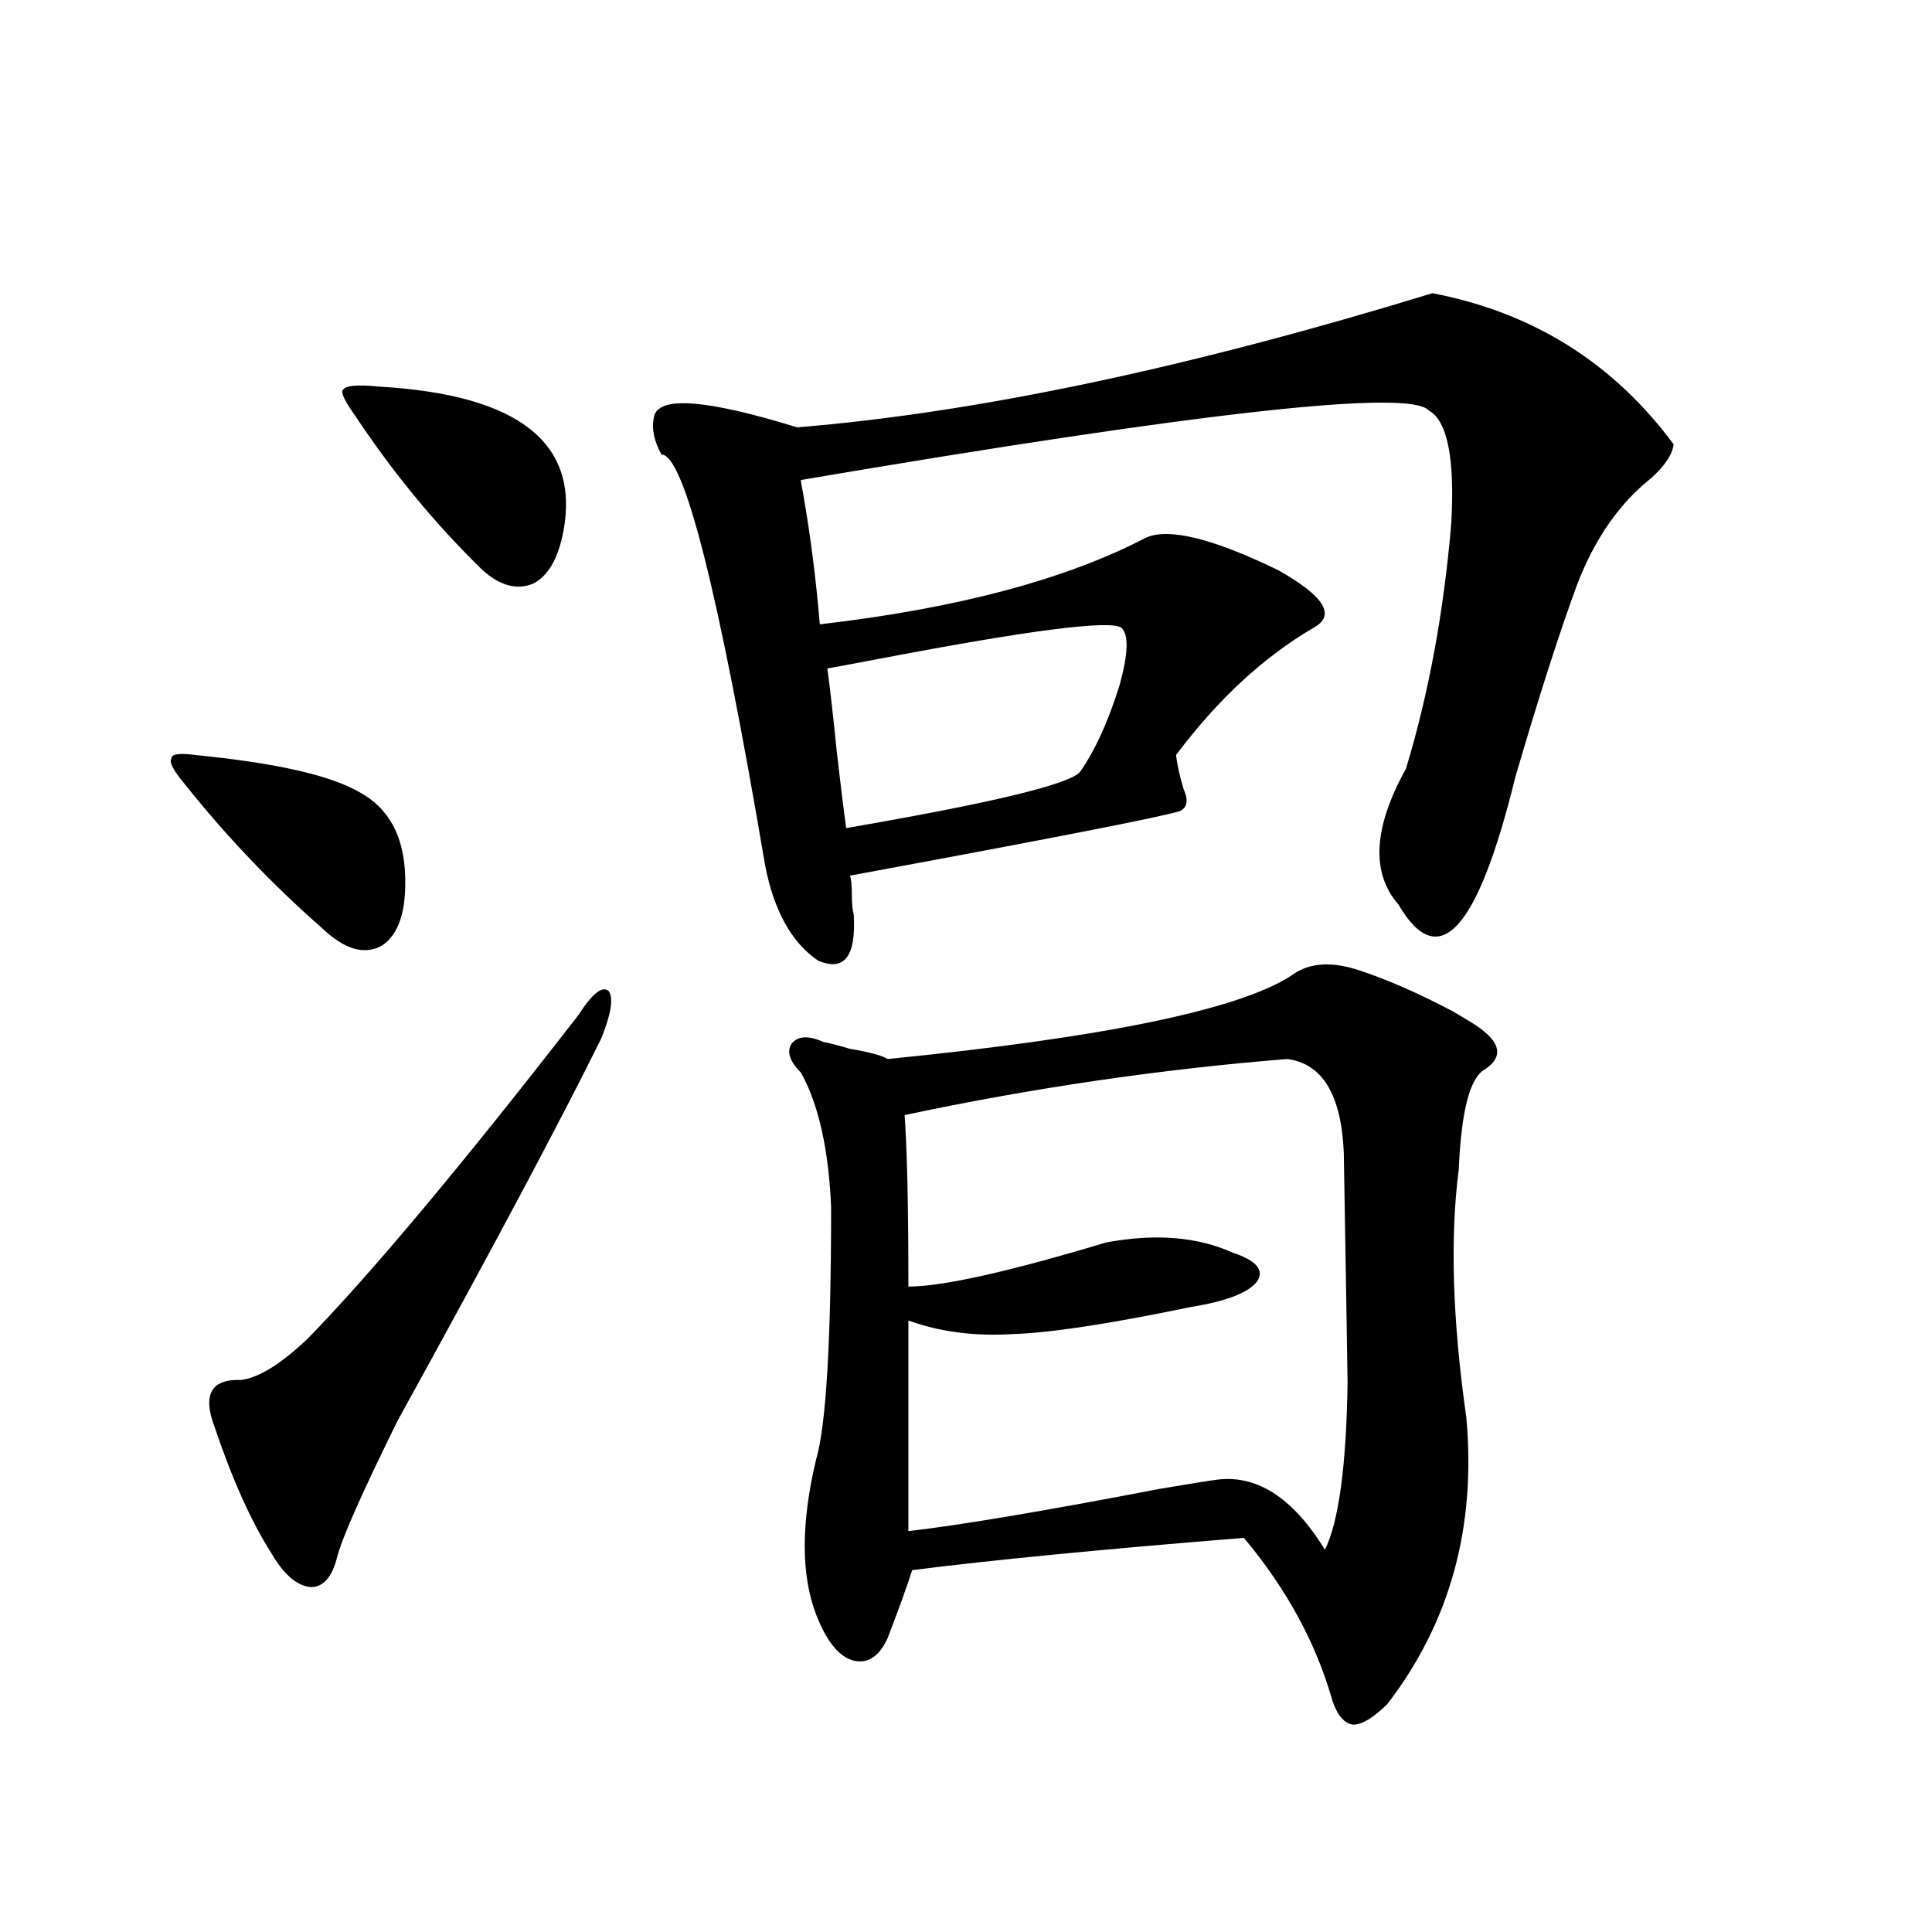 <?xml version="1.0" encoding="utf-8"?>
<!-- Generator: Adobe Illustrator 16.0.0, SVG Export Plug-In . SVG Version: 6.00 Build 0)  -->
<!DOCTYPE svg PUBLIC "-//W3C//DTD SVG 1.1//EN" "http://www.w3.org/Graphics/SVG/1.1/DTD/svg11.dtd">
<svg version="1.1" id="图层_1" xmlns="http://www.w3.org/2000/svg" xmlns:xlink="http://www.w3.org/1999/xlink" x="0px" y="0px"
	 width="1000px" height="1000px" viewBox="0 0 1000 1000" enable-background="new 0 0 1000 1000" xml:space="preserve">
<path d="M95.559,405.766c-5.854-7.031-8.14-11.426-6.829-13.184c0-2.334,4.223-2.925,12.683-1.758
	c41.615,4.106,69.907,10.547,84.876,19.336c14.954,8.213,22.759,22.563,23.414,43.066c0.641,18.169-3.262,30.186-11.707,36.035
	c-9.115,5.273-19.512,2.349-31.219-8.789C140.756,457.621,117.021,432.724,95.559,405.766z M299.456,525.297
	c7.149-11.123,12.348-15.229,15.609-12.305c2.592,3.516,1.296,11.729-3.902,24.609C289.7,580.971,254.579,646.889,205.8,735.355
	c-18.216,36.914-28.627,60.356-31.219,70.313c-2.606,10.547-7.164,15.82-13.658,15.82c-7.164-0.576-13.993-6.44-20.487-17.578
	c-10.411-16.396-20.167-38.081-29.268-65.039c-6.509-16.987-1.951-25.186,13.658-24.609c9.101-1.167,20.487-8.198,34.146-21.094
	C192.142,659.193,238.97,603.231,299.456,525.297z M196.044,200.102c72.193,4.106,104.053,29.004,95.607,74.707
	c-2.606,14.063-7.805,23.154-15.609,27.246c-8.46,3.516-17.24,1.182-26.341-7.031c-24.069-23.428-45.853-49.795-65.364-79.102
	c-5.854-8.198-8.14-12.881-6.829-14.063C178.804,199.525,184.978,198.935,196.044,200.102z M741.396,151.762
	c52.026,9.971,93.656,36.035,124.875,78.223c-0.655,5.273-4.558,11.138-11.707,17.578c-16.265,12.896-28.947,31.064-38.048,54.492
	c-9.115,24.609-19.847,58.008-32.194,100.195c-19.512,79.692-39.679,101.665-60.486,65.918
	c-14.313-16.396-13.018-39.839,3.902-70.313c11.707-38.672,19.512-80.859,23.414-126.563c1.951-33.975-1.951-53.613-11.707-58.887
	c-9.756-11.123-118.046,0.879-324.87,36.035c0,1.182,0.32,3.228,0.976,6.152c3.902,22.275,6.829,45.127,8.78,68.555
	c70.883-8.198,127.146-23.14,168.776-44.824c11.707-5.273,34.466,0.303,68.291,16.699c24.055,13.486,30.243,23.442,18.536,29.883
	c-26.021,15.244-49.755,37.217-71.218,65.918c0.641,5.273,1.951,11.138,3.902,17.578c2.592,5.864,1.951,9.668-1.951,11.426
	c-9.115,2.939-66.02,14.063-170.728,33.398c0.641,1.758,0.976,4.985,0.976,9.668c0,4.697,0.32,8.213,0.976,10.547
	c1.296,21.685-4.878,29.595-18.536,23.73c-13.658-9.365-22.773-25.776-27.316-49.219c-24.069-141.792-41.95-212.695-53.657-212.695
	c-3.902-7.031-5.213-13.472-3.902-19.336c1.951-11.123,26.661-9.365,74.145,5.273C505.625,213.588,615.211,190.434,741.396,151.762z
	 M668.228,505.082c8.445-6.44,19.512-7.607,33.17-3.516c14.954,4.697,31.859,12.017,50.73,21.973
	c3.902,2.349,6.829,4.106,8.78,5.273c15.609,9.38,18.201,17.578,7.805,24.609c-7.805,4.106-12.362,21.396-13.658,51.855
	c-4.558,35.156-3.262,77.935,3.902,128.32c5.198,56.841-8.46,106.348-40.975,148.535c-7.164,7.031-13.018,10.547-17.561,10.547
	c-4.558-0.59-8.14-4.696-10.731-12.305c-8.46-29.883-23.749-58.008-45.853-84.375c-72.849,5.864-130.088,11.426-171.703,16.699
	c-2.606,8.213-6.829,19.913-12.683,35.156c-4.558,9.957-10.731,13.761-18.536,11.426c-7.164-2.348-13.338-10.258-18.536-23.73
	c-7.805-20.503-7.805-47.158,0-79.98c5.198-17.578,7.805-61.221,7.805-130.957c-1.311-29.883-6.509-53.022-15.609-69.434
	c-5.854-5.85-7.484-10.835-4.878-14.941c3.247-4.092,8.78-4.395,16.585-0.879c3.247,0.591,7.805,1.758,13.658,3.516
	c10.396,1.758,16.905,3.516,19.512,5.273C571.31,537.025,640.911,522.66,668.228,505.082z M580.425,324.906
	c-5.854-4.092-47.163,1.182-123.899,15.82c-12.362,2.349-21.798,4.106-28.292,5.273c1.296,9.38,2.927,23.73,4.878,43.066
	c1.951,17.002,3.567,30.186,4.878,39.551c74.785-12.881,115.119-22.549,120.973-29.004c7.805-11.123,14.634-26.064,20.487-44.824
	C583.992,338.393,584.327,328.422,580.425,324.906z M666.276,548.148c-65.699,5.273-131.704,14.941-198.044,29.004
	c1.296,18.169,1.951,47.764,1.951,88.77c17.561,0,51.706-7.607,102.437-22.852c25.365-4.683,47.148-2.925,65.364,5.273
	c12.348,4.106,16.585,9.092,12.683,14.941c-4.558,5.864-15.944,10.259-34.146,13.184c-42.285,8.789-73.169,13.486-92.681,14.063
	c-19.512,1.182-37.407-1.167-53.657-7.031v108.984c26.006-2.925,69.587-10.244,130.729-21.973
	c17.561-2.925,26.661-4.395,27.316-4.395c21.463-3.516,40.64,8.501,57.56,36.035c7.149-14.639,11.052-43.354,11.707-86.133
	c0-3.516-0.655-43.354-1.951-119.531C694.233,566.605,684.478,550.497,666.276,548.148z"/>
</svg>
